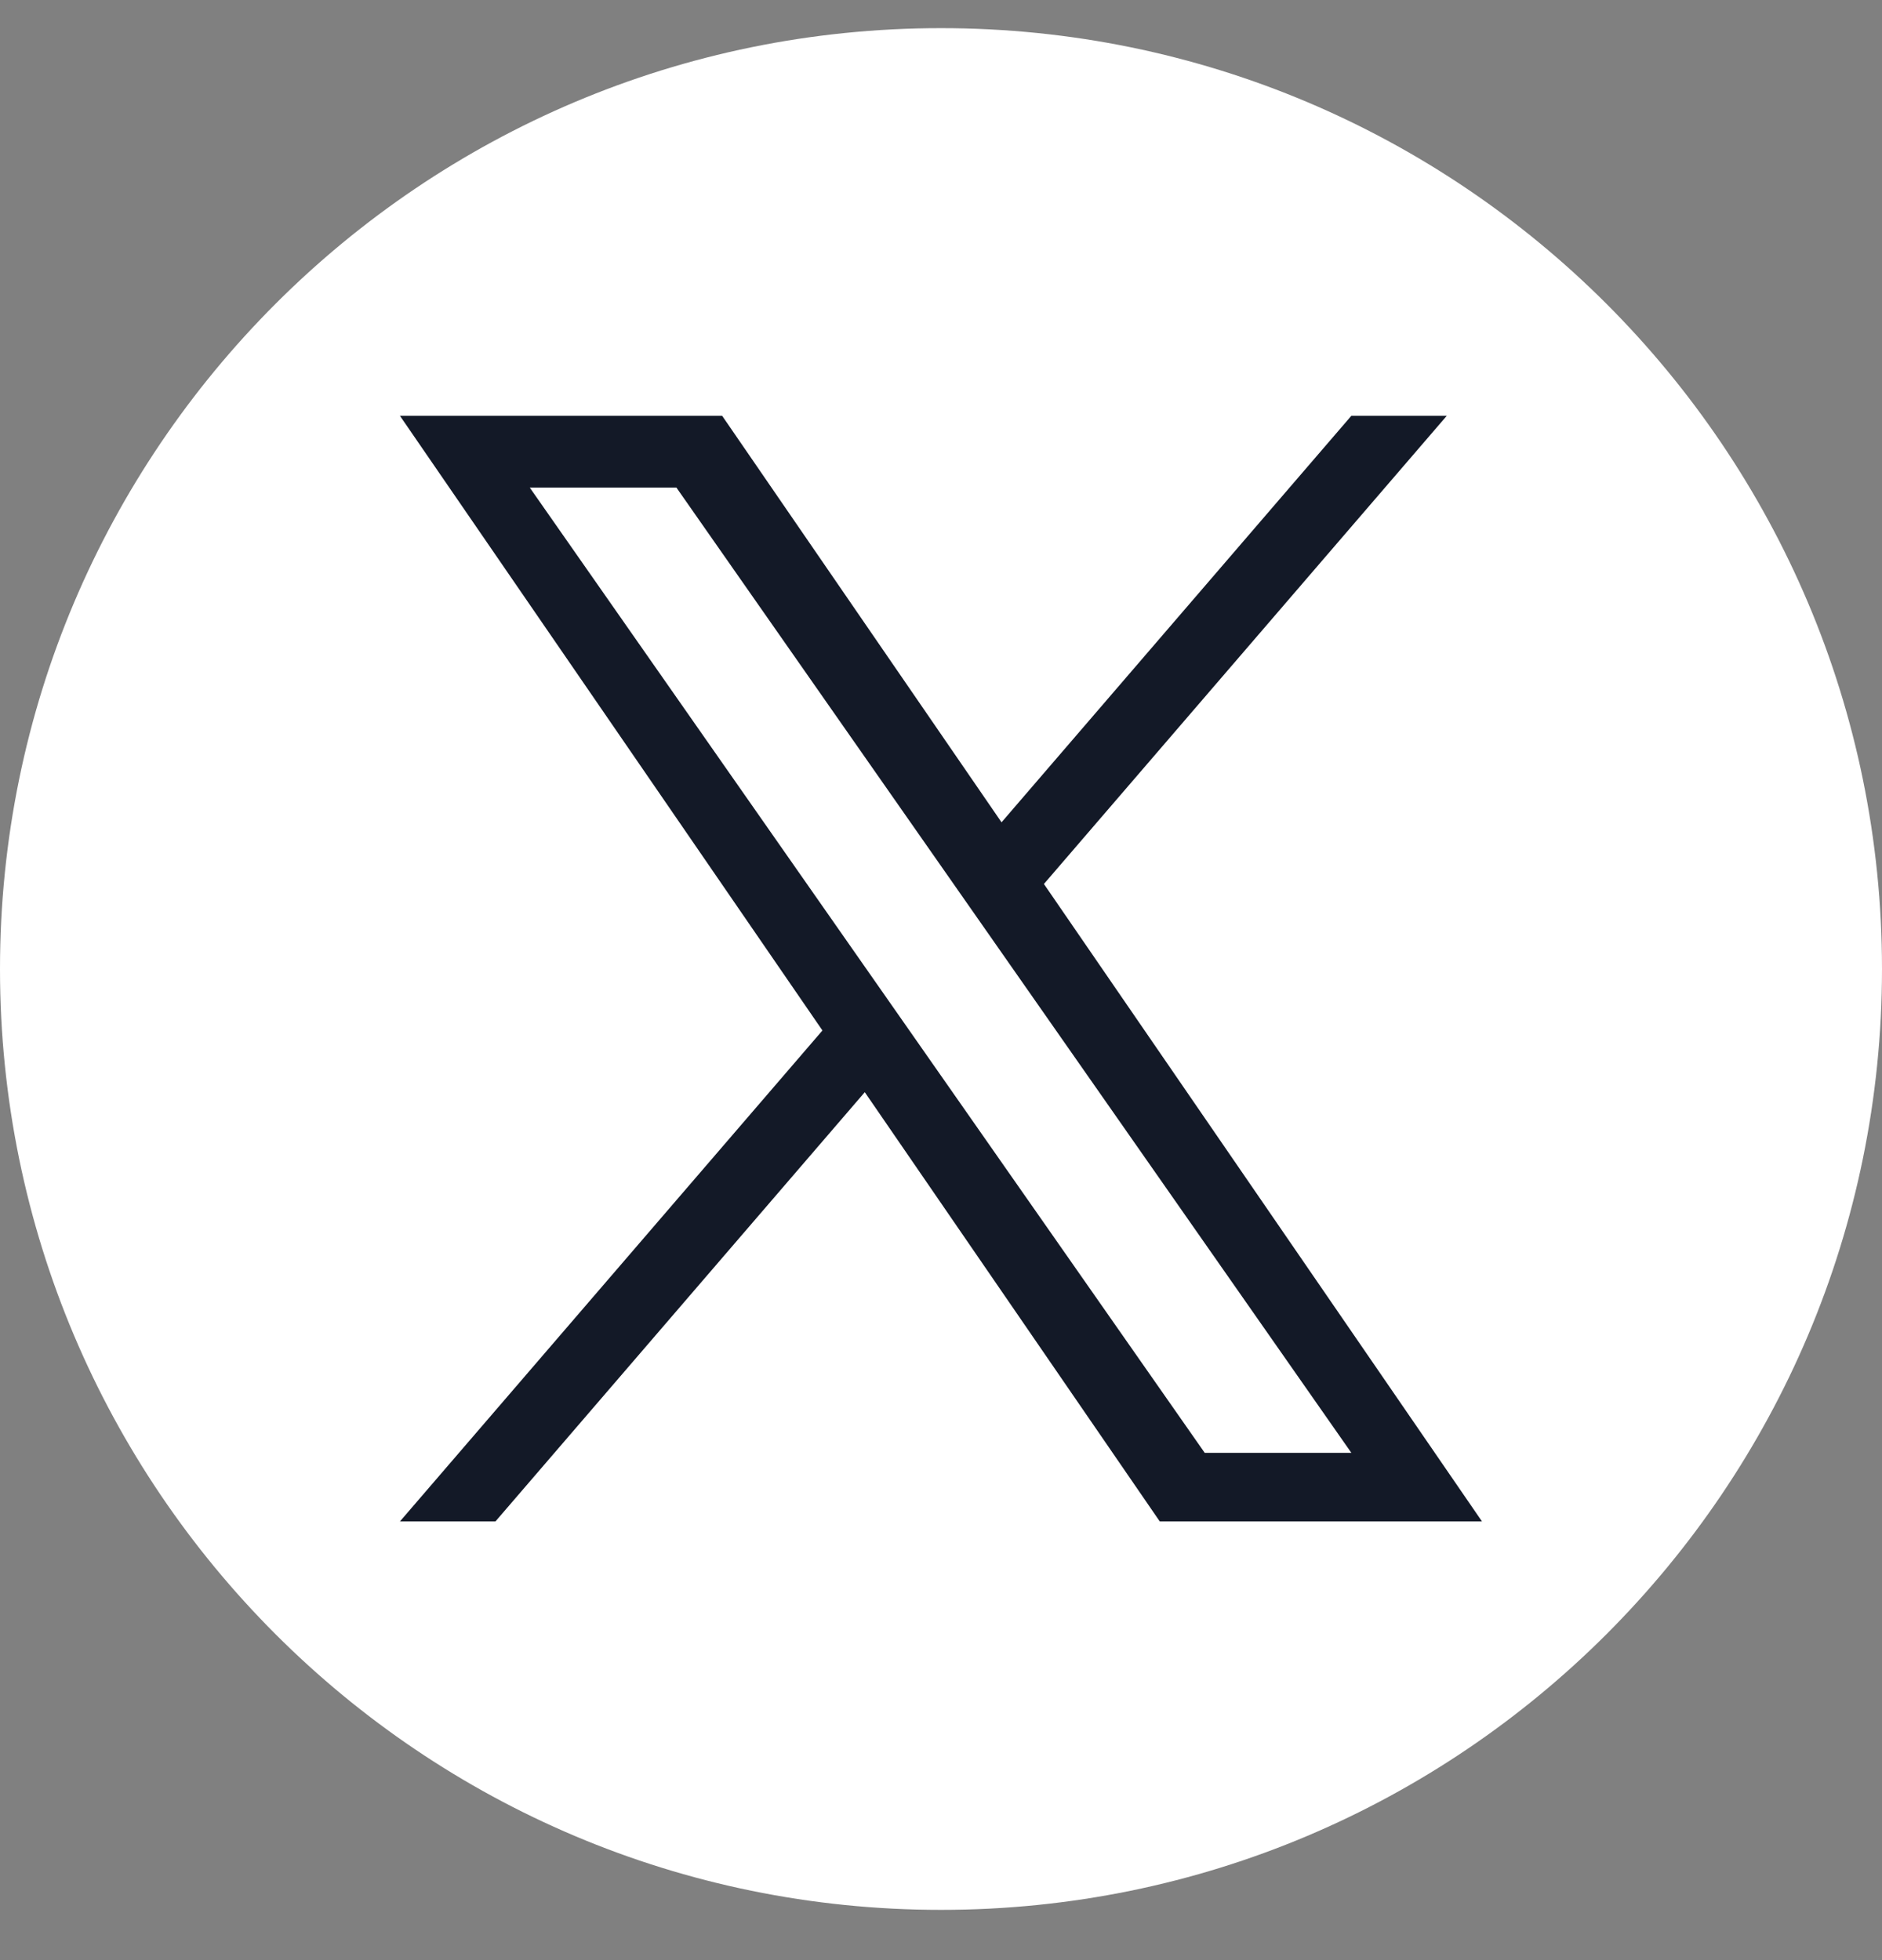 <svg width="24" height="25" viewBox="0 0 24 25" fill="none" xmlns="http://www.w3.org/2000/svg">
<rect x="0" y="0" width="24" height="25" fill="#808080" stroke="none"/>
<g clip-path="url(#clip0_3095_710)">
<path d="M12 0.359C5.373 0.359 0 5.732 0 12.359C0 18.987 5.373 24.359 12 24.359C18.627 24.359 24 18.987 24 12.359C24 5.732 18.627 0.359 12 0.359Z" fill="white"/>
<path d="M13.313 11.274L18.45 5.303H17.233L12.772 10.488L9.209 5.303H5.1L10.488 13.143L5.1 19.405H6.318L11.028 13.93L14.79 19.405H18.899L13.312 11.274H13.313ZM6.756 6.219H8.626L17.233 18.53H15.363L6.756 6.219Z" fill="#131927"/>
</g>
<defs>
<clipPath id="clip0_3095_710">
<rect width="24" height="24" fill="white" transform="translate(0 0.359)"/>
</clipPath>
</defs>
</svg>

